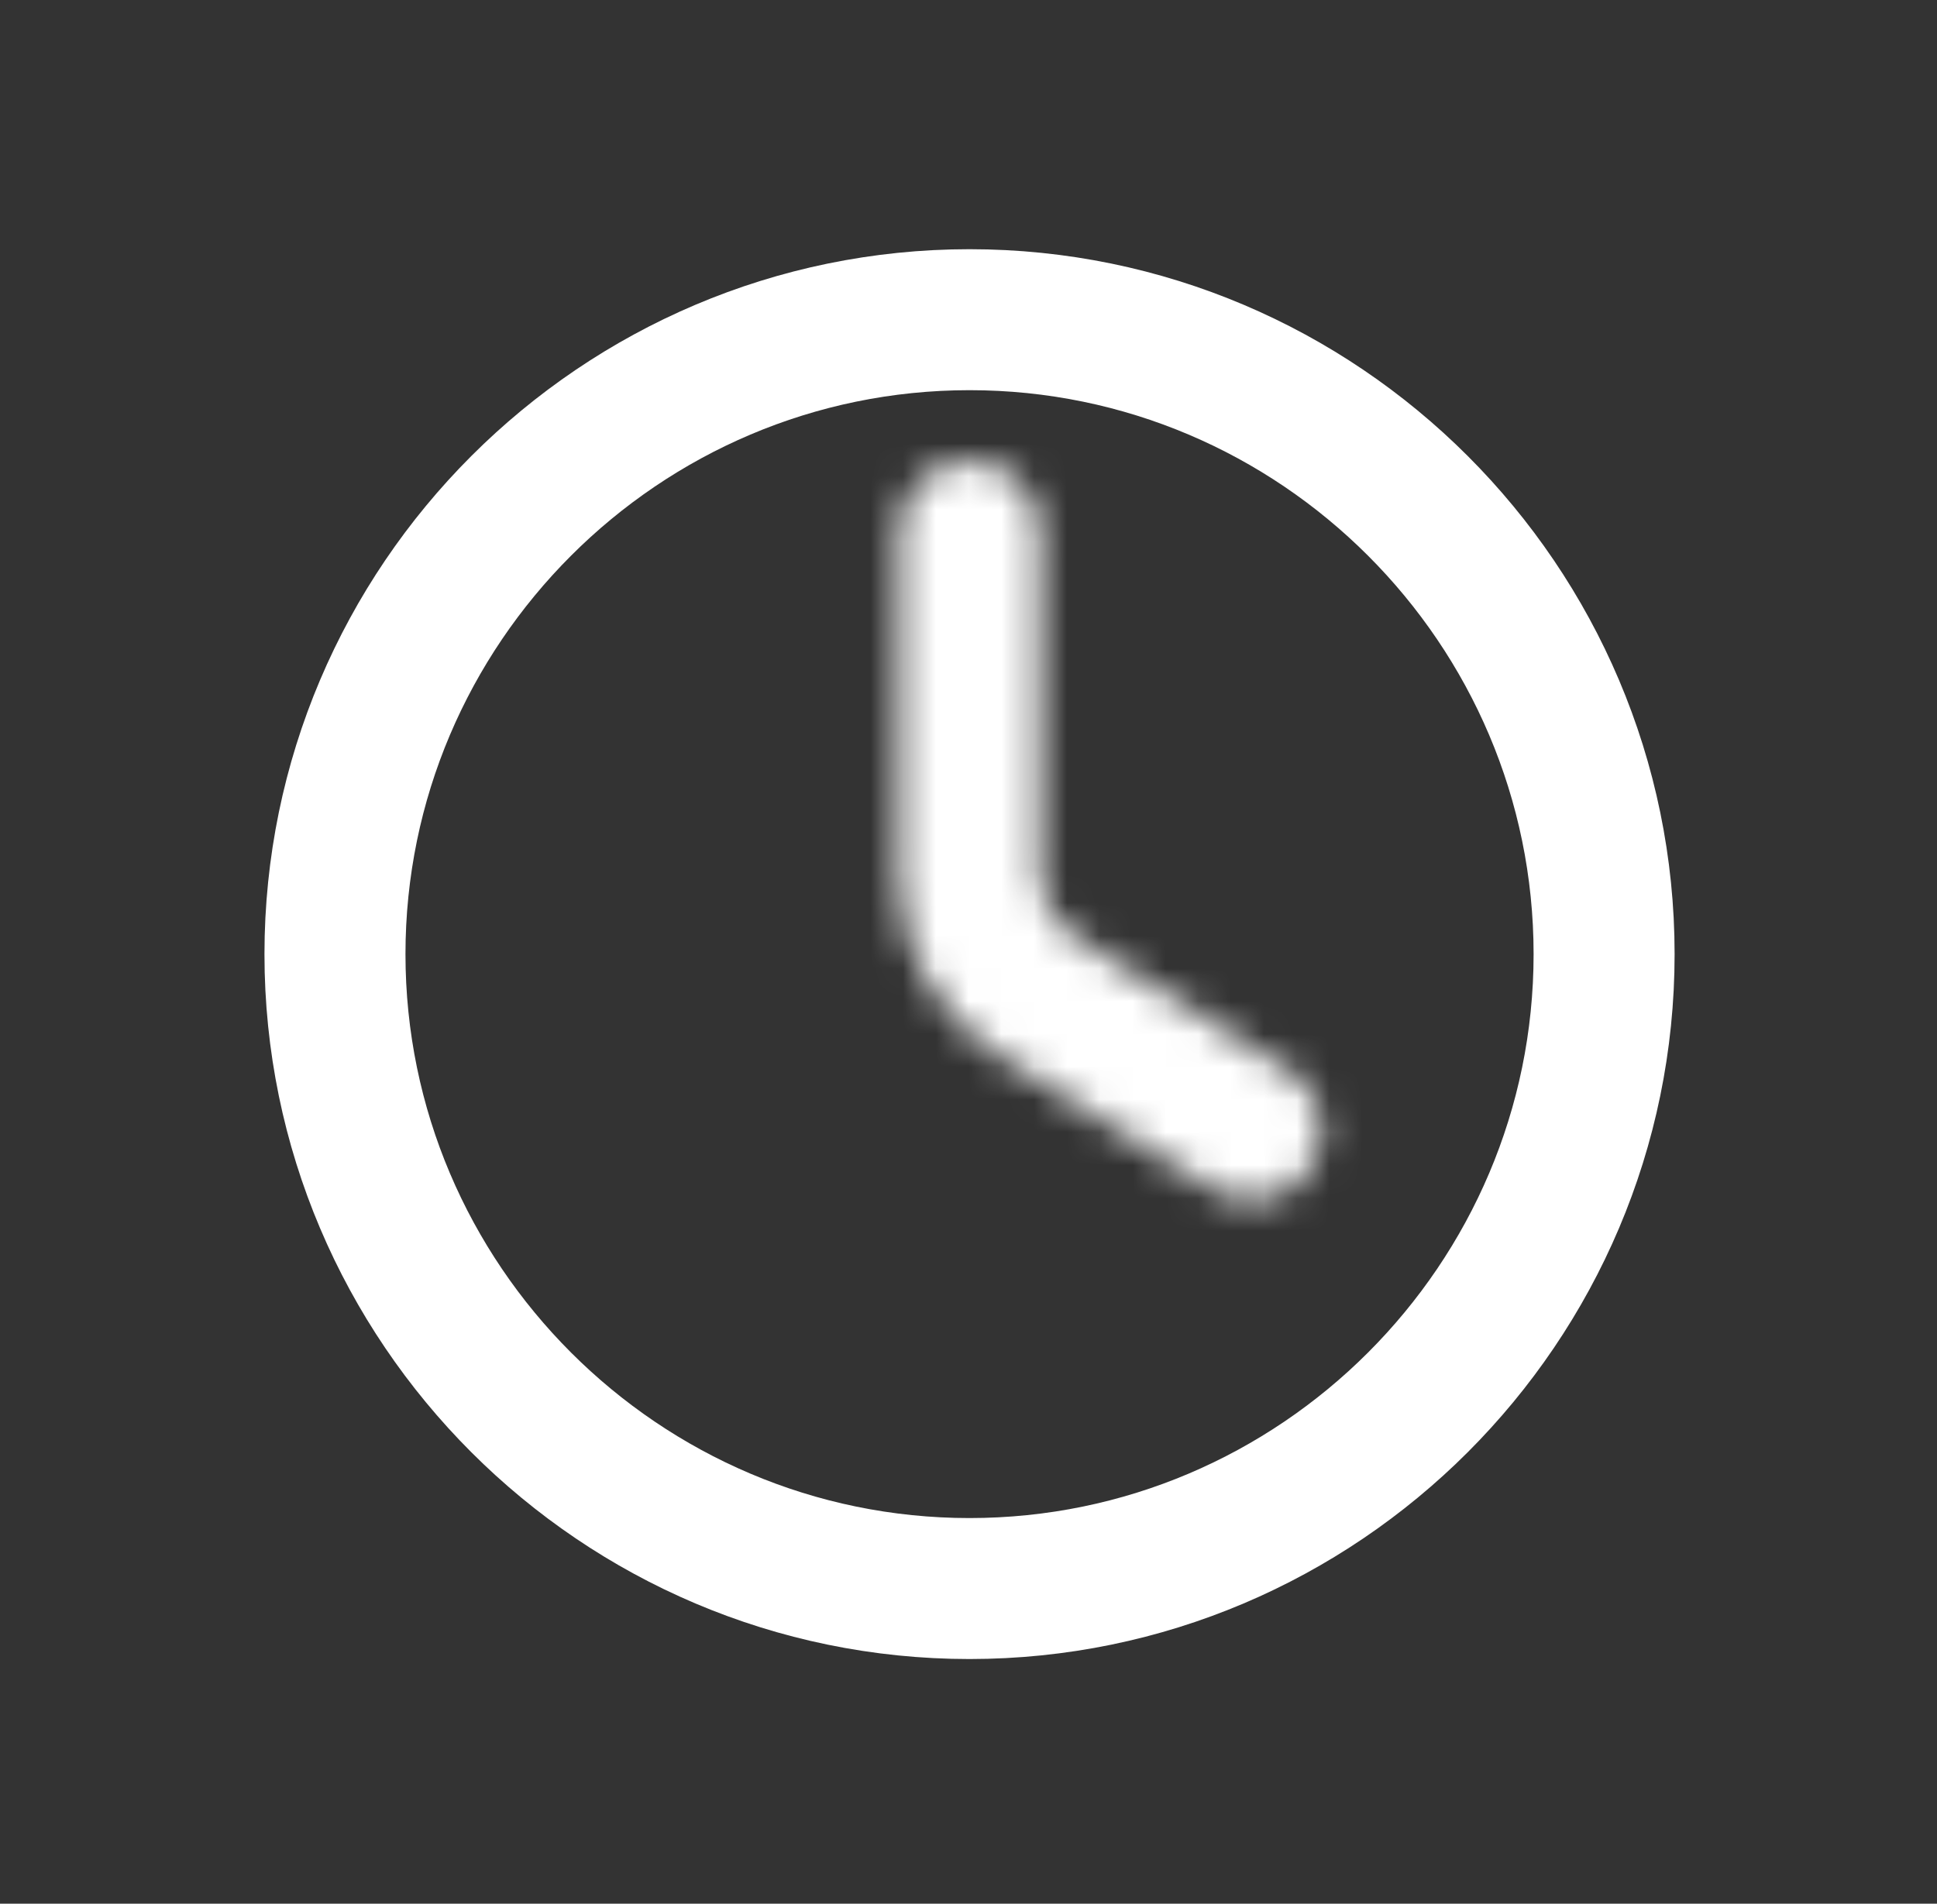 <svg width="59" height="58" viewBox="0 0 59 58" fill="none" xmlns="http://www.w3.org/2000/svg">
<rect x="0" y="0" width="59" height="58" fill="#333333" stroke="none"/>
<mask id="path-1-inside-1_177_345256" fill="white">
<path d="M29.53 14.031C30.716 14.031 31.678 14.993 31.678 16.179V26.684C31.678 27.424 32.06 28.113 32.688 28.505L39.259 32.612C40.264 33.241 40.571 34.566 39.942 35.572C39.314 36.577 37.988 36.884 36.982 36.255L30.411 32.148C28.527 30.97 27.383 28.905 27.383 26.684V16.179C27.383 14.993 28.344 14.032 29.53 14.031Z"/>
</mask>
<path d="M29.53 14.031V9.736H29.53L29.53 14.031ZM32.688 28.505L34.964 24.863L34.964 24.863L32.688 28.505ZM39.259 32.612L36.982 36.255L36.982 36.255L39.259 32.612ZM39.942 35.572L43.585 37.848L43.585 37.847L39.942 35.572ZM36.982 36.255L34.706 39.897L34.706 39.898L36.982 36.255ZM30.411 32.148L32.688 28.505L32.688 28.505L30.411 32.148ZM29.53 14.031V18.327C28.344 18.327 27.383 17.365 27.383 16.179H31.678H35.973C35.973 12.621 33.089 9.736 29.53 9.736V14.031ZM31.678 16.179H27.383V26.684H31.678H35.973V16.179H31.678ZM31.678 26.684H27.383C27.383 28.907 28.528 30.971 30.411 32.148L32.688 28.505L34.964 24.863C35.591 25.255 35.973 25.942 35.973 26.684H31.678ZM32.688 28.505L30.411 32.147L36.982 36.255L39.259 32.612L41.535 28.97L34.964 24.863L32.688 28.505ZM39.259 32.612L36.982 36.255C35.978 35.627 35.67 34.303 36.3 33.296L39.942 35.572L43.585 37.847C45.471 34.829 44.551 30.855 41.535 28.97L39.259 32.612ZM39.942 35.572L36.3 33.295C36.928 32.291 38.252 31.983 39.259 32.613L36.982 36.255L34.706 39.898C37.725 41.784 41.7 40.864 43.585 37.848L39.942 35.572ZM36.982 36.255L39.259 32.613L32.688 28.505L30.411 32.148L28.134 35.79L34.706 39.897L36.982 36.255ZM30.411 32.148L32.688 28.505C32.06 28.113 31.678 27.424 31.678 26.684H27.383H23.088C23.088 30.386 24.995 33.828 28.135 35.79L30.411 32.148ZM27.383 26.684H31.678V16.179H27.383H23.088V26.684H27.383ZM27.383 16.179H31.678C31.678 17.365 30.716 18.327 29.53 18.327L29.53 14.031L29.53 9.736C25.972 9.736 23.088 12.62 23.088 16.179H27.383Z" fill="white" mask="url(#path-1-inside-1_177_345256)"/>
<path d="M29.532 9.74C40.179 9.74 48.86 18.422 48.86 29.069C48.86 39.716 40.179 48.397 29.532 48.398C18.885 48.398 10.203 39.717 10.203 29.069C10.203 18.422 18.885 9.74 29.532 9.74Z" stroke="white" stroke-width="4.295"/>
</svg>
